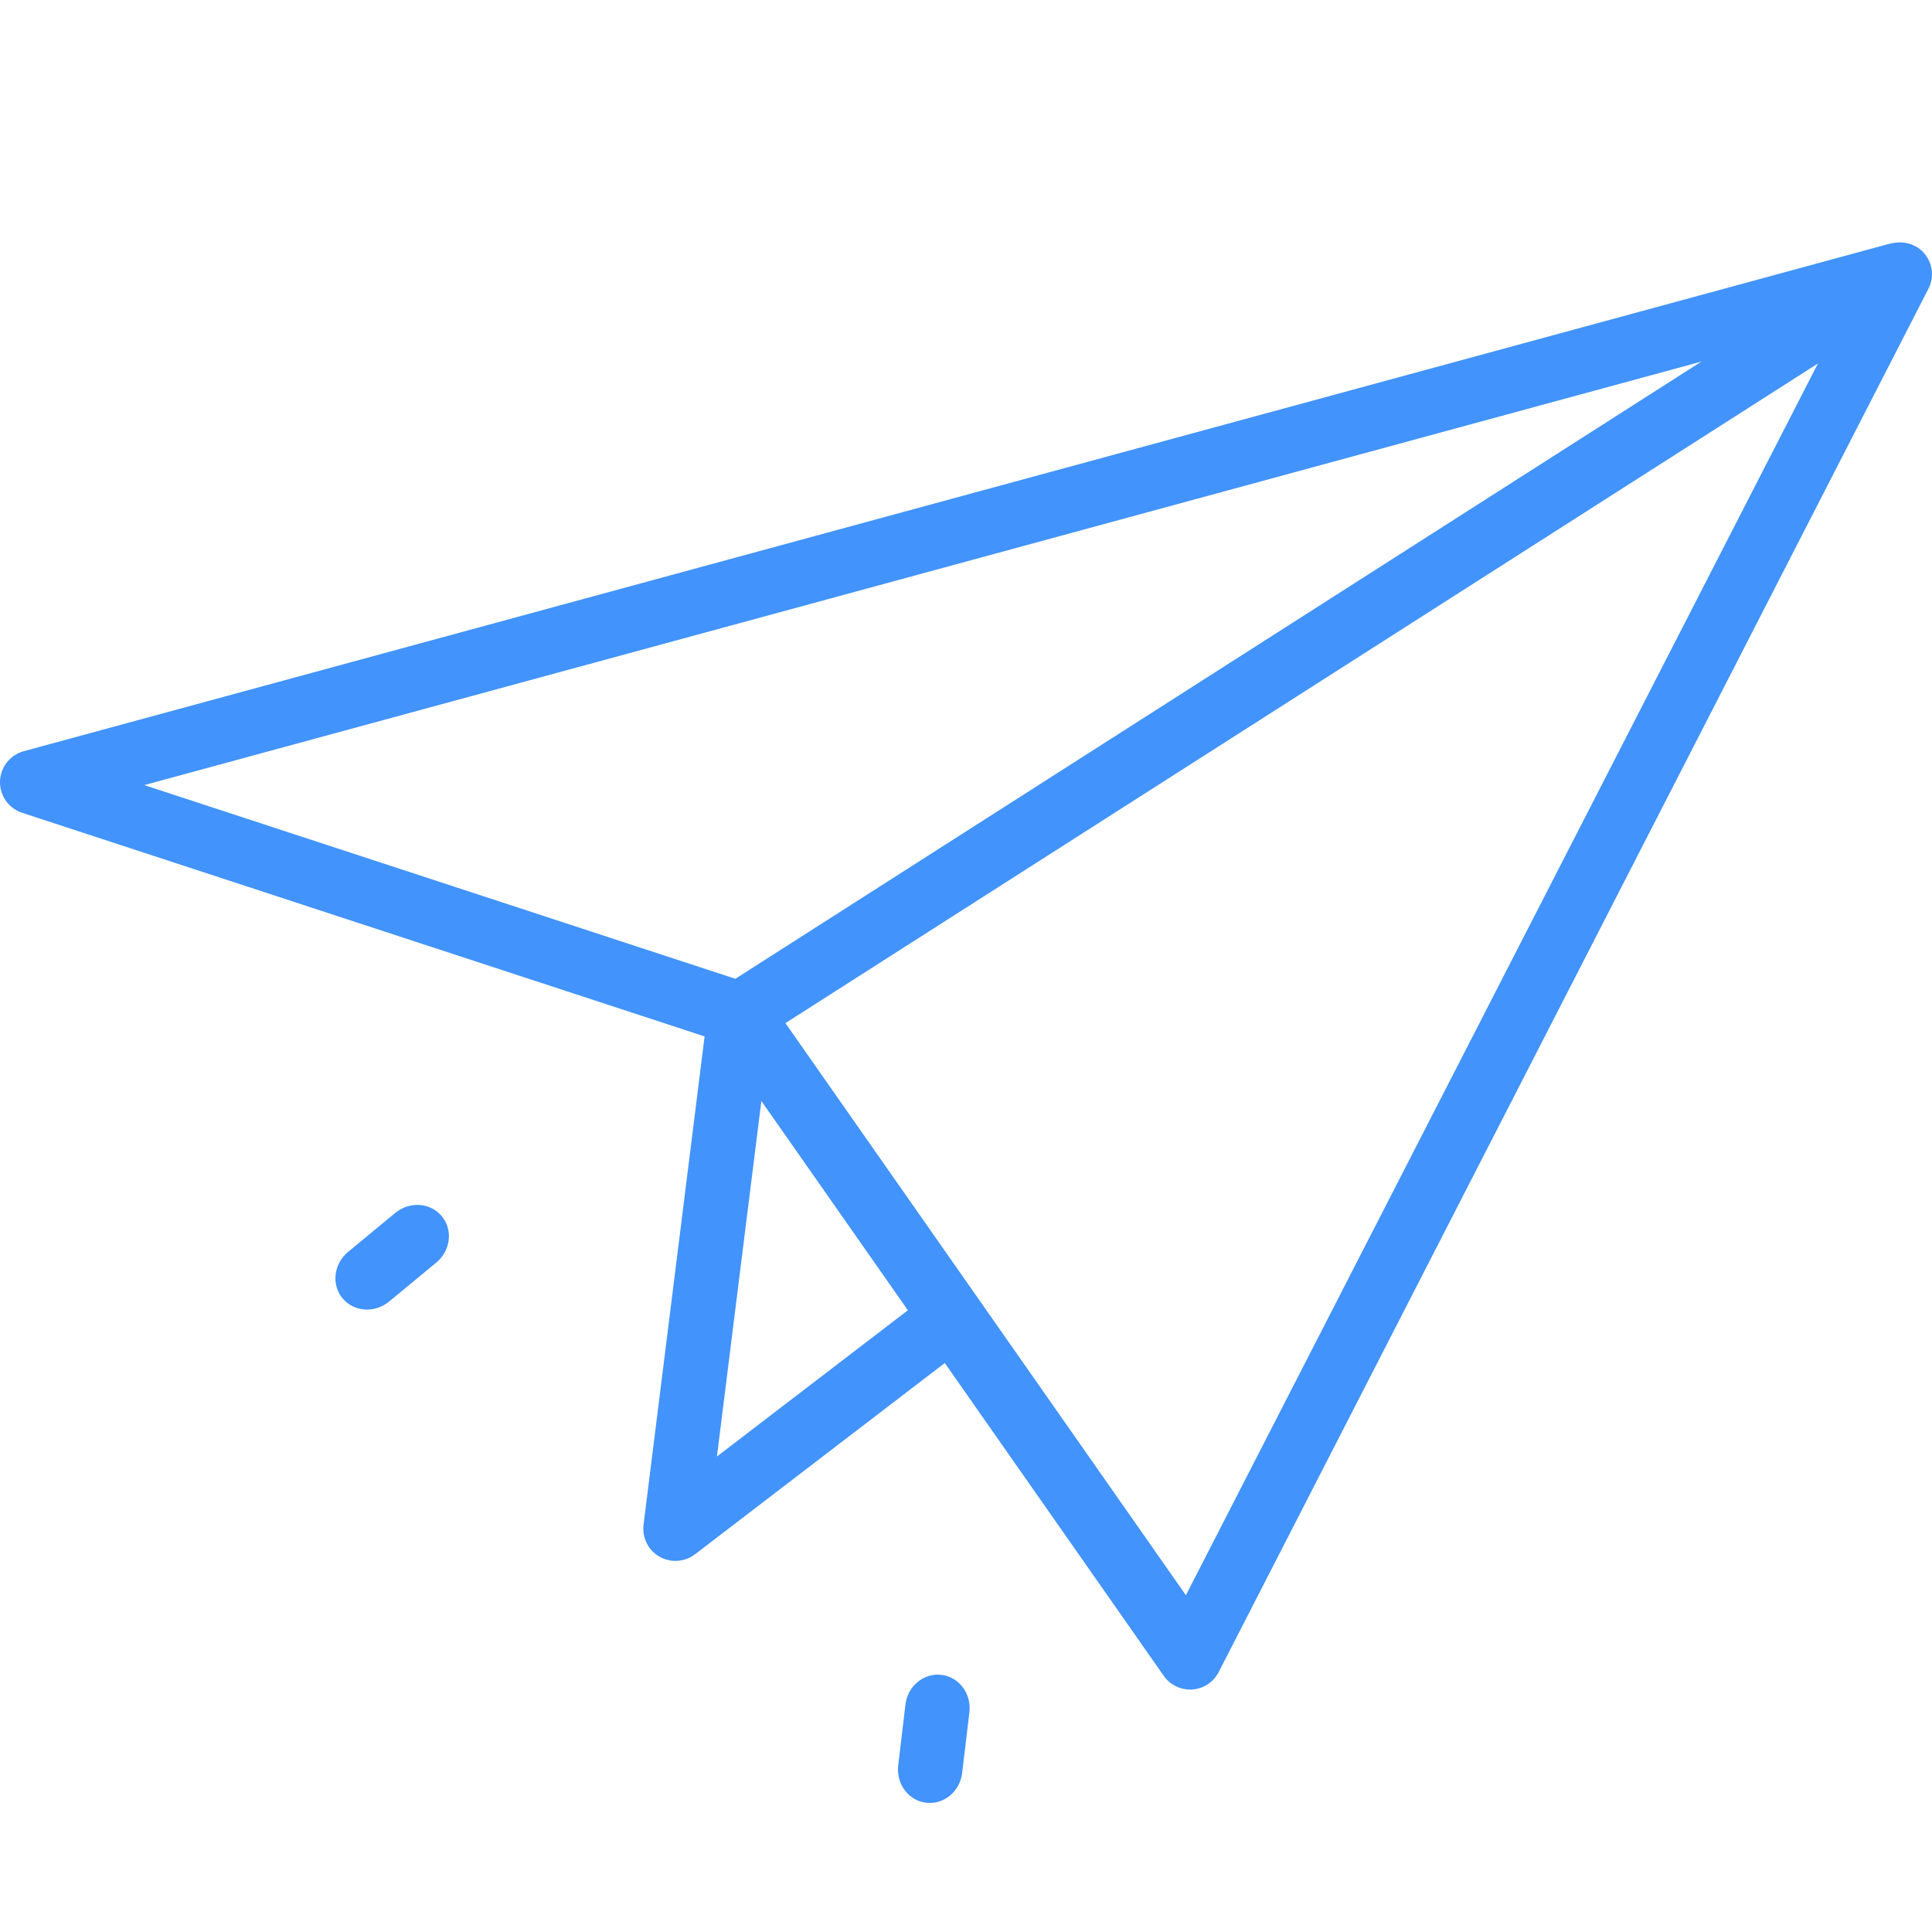 <svg width="60" height="60" viewBox="0 0 60 60" fill="none" xmlns="http://www.w3.org/2000/svg">
<g clip-path="url(#clip0_28_1993)">
<path d="M59.777 7.889C59.559 7.621 59.221 7.496 58.885 7.536C58.808 7.54 58.736 7.553 58.661 7.575L0.738 23.329C0.312 23.445 0.012 23.827 0 24.267C-0.011 24.708 0.269 25.104 0.688 25.242L21.882 32.187L19.986 47.352C19.936 47.752 20.131 48.143 20.48 48.343C20.634 48.431 20.806 48.475 20.977 48.475C21.192 48.475 21.407 48.406 21.584 48.27L29.341 42.33L36.141 52.044C36.329 52.313 36.634 52.471 36.959 52.471C36.981 52.471 37.004 52.47 37.027 52.469C37.376 52.445 37.687 52.24 37.847 51.928L59.886 8.973C60.07 8.622 60.026 8.196 59.777 7.889ZM52.839 11.229L22.837 30.397L4.48 24.382L52.839 11.229ZM22.265 45.233L23.645 34.192L28.195 40.692L22.265 45.233ZM36.829 49.541L24.392 31.774L56.458 11.288L36.829 49.541Z" fill="#4293FB"/>
<path d="M29.236 52.014C28.688 51.949 28.188 52.363 28.119 52.94L27.895 54.824C27.826 55.401 28.216 55.921 28.764 55.986C29.312 56.051 29.812 55.637 29.881 55.06L30.105 53.176C30.174 52.599 29.785 52.079 29.236 52.014Z" fill="#4293FB"/>
<path d="M13.721 37.771C13.369 37.345 12.721 37.3 12.274 37.669L10.811 38.878C10.363 39.248 10.286 39.893 10.637 40.319C10.989 40.745 11.637 40.79 12.085 40.42L13.548 39.211C13.995 38.842 14.073 38.197 13.721 37.771Z" fill="#4293FB"/>
</g>
<defs>
<clipPath id="clip0_28_1993">
<rect width="60" height="60" fill="white"/>
</clipPath>
</defs>
</svg>
